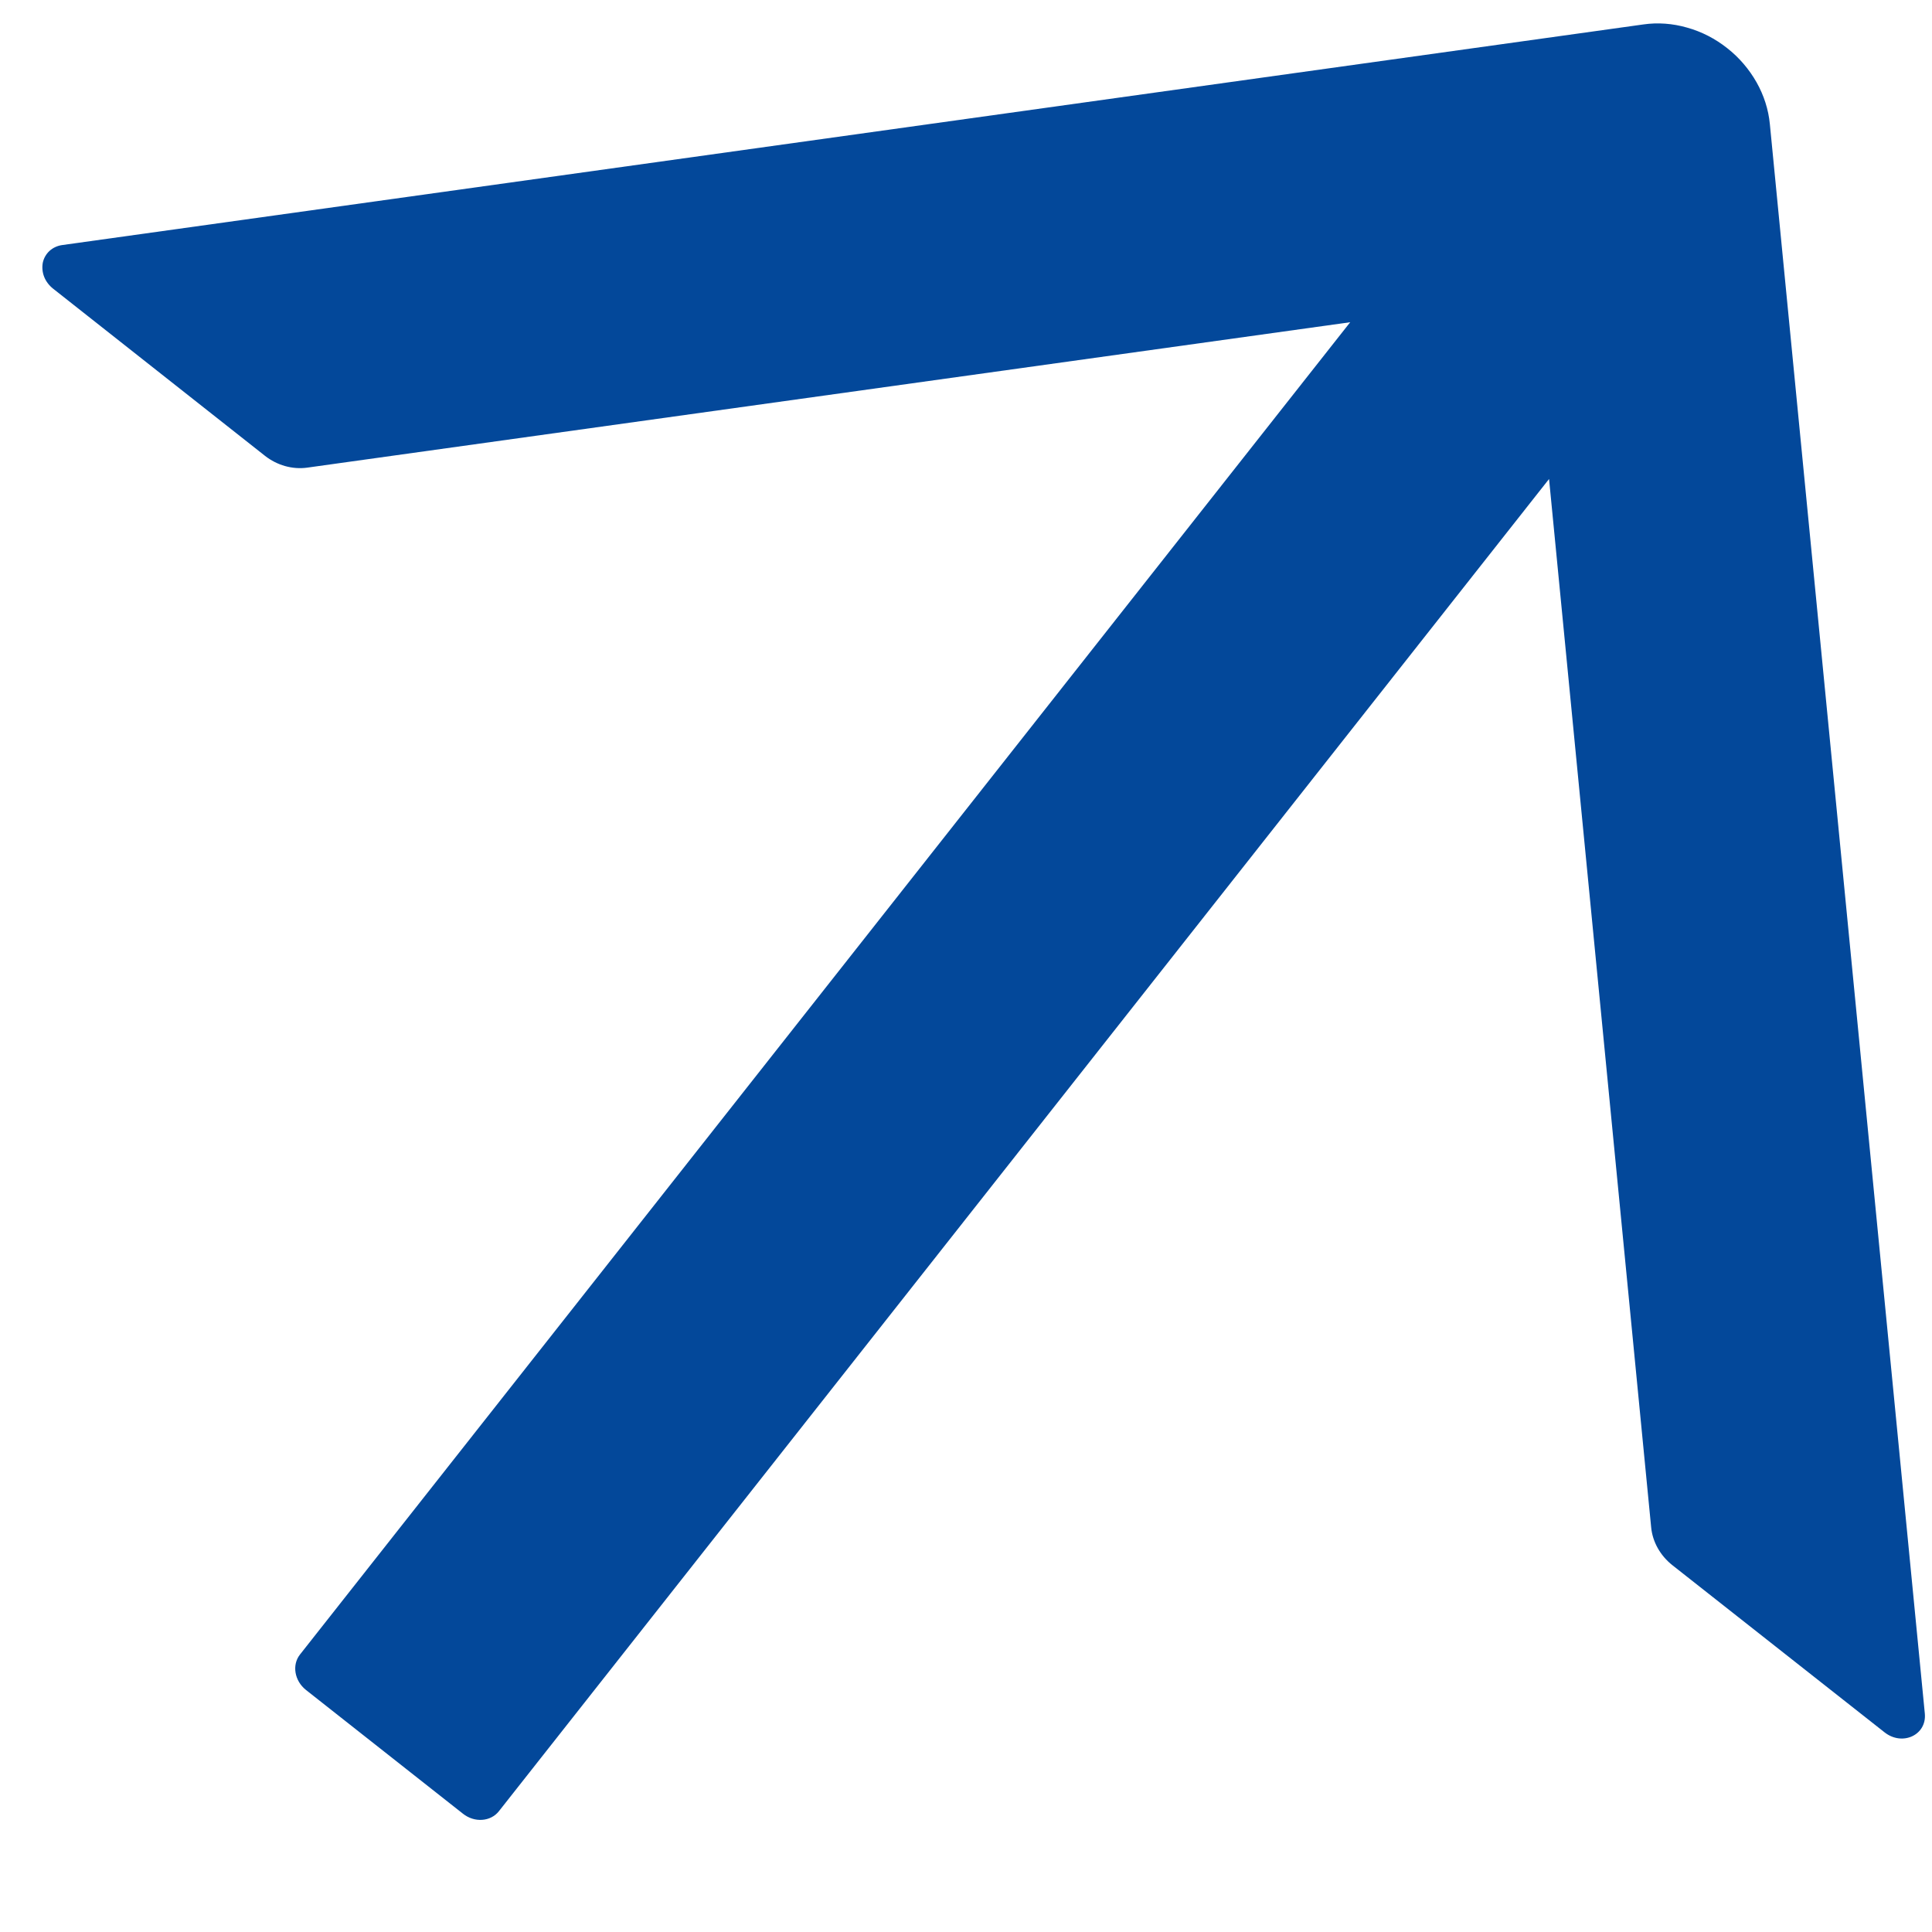 <?xml version="1.0" encoding="UTF-8"?> <svg xmlns="http://www.w3.org/2000/svg" width="14" height="14" viewBox="0 0 14 14" fill="none"> <path d="M13.948 12.417L12.825 0.899C12.815 0.794 12.782 0.691 12.729 0.597C12.675 0.502 12.603 0.417 12.516 0.349C12.429 0.28 12.33 0.229 12.225 0.2C12.121 0.17 12.013 0.162 11.909 0.177L0.449 1.776C0.415 1.781 0.383 1.796 0.359 1.818C0.334 1.841 0.317 1.871 0.31 1.904C0.304 1.937 0.307 1.973 0.32 2.006C0.333 2.039 0.356 2.069 0.385 2.092L1.92 3.303C2.008 3.372 2.118 3.403 2.224 3.389L9.784 2.335L2.174 11.989C2.114 12.065 2.134 12.18 2.217 12.246L3.355 13.143C3.438 13.209 3.555 13.201 3.615 13.125L11.225 3.471L11.965 11.068C11.975 11.173 12.031 11.273 12.12 11.343L13.656 12.553C13.785 12.655 13.963 12.573 13.948 12.417Z" fill="#03489A"></path> </svg> 